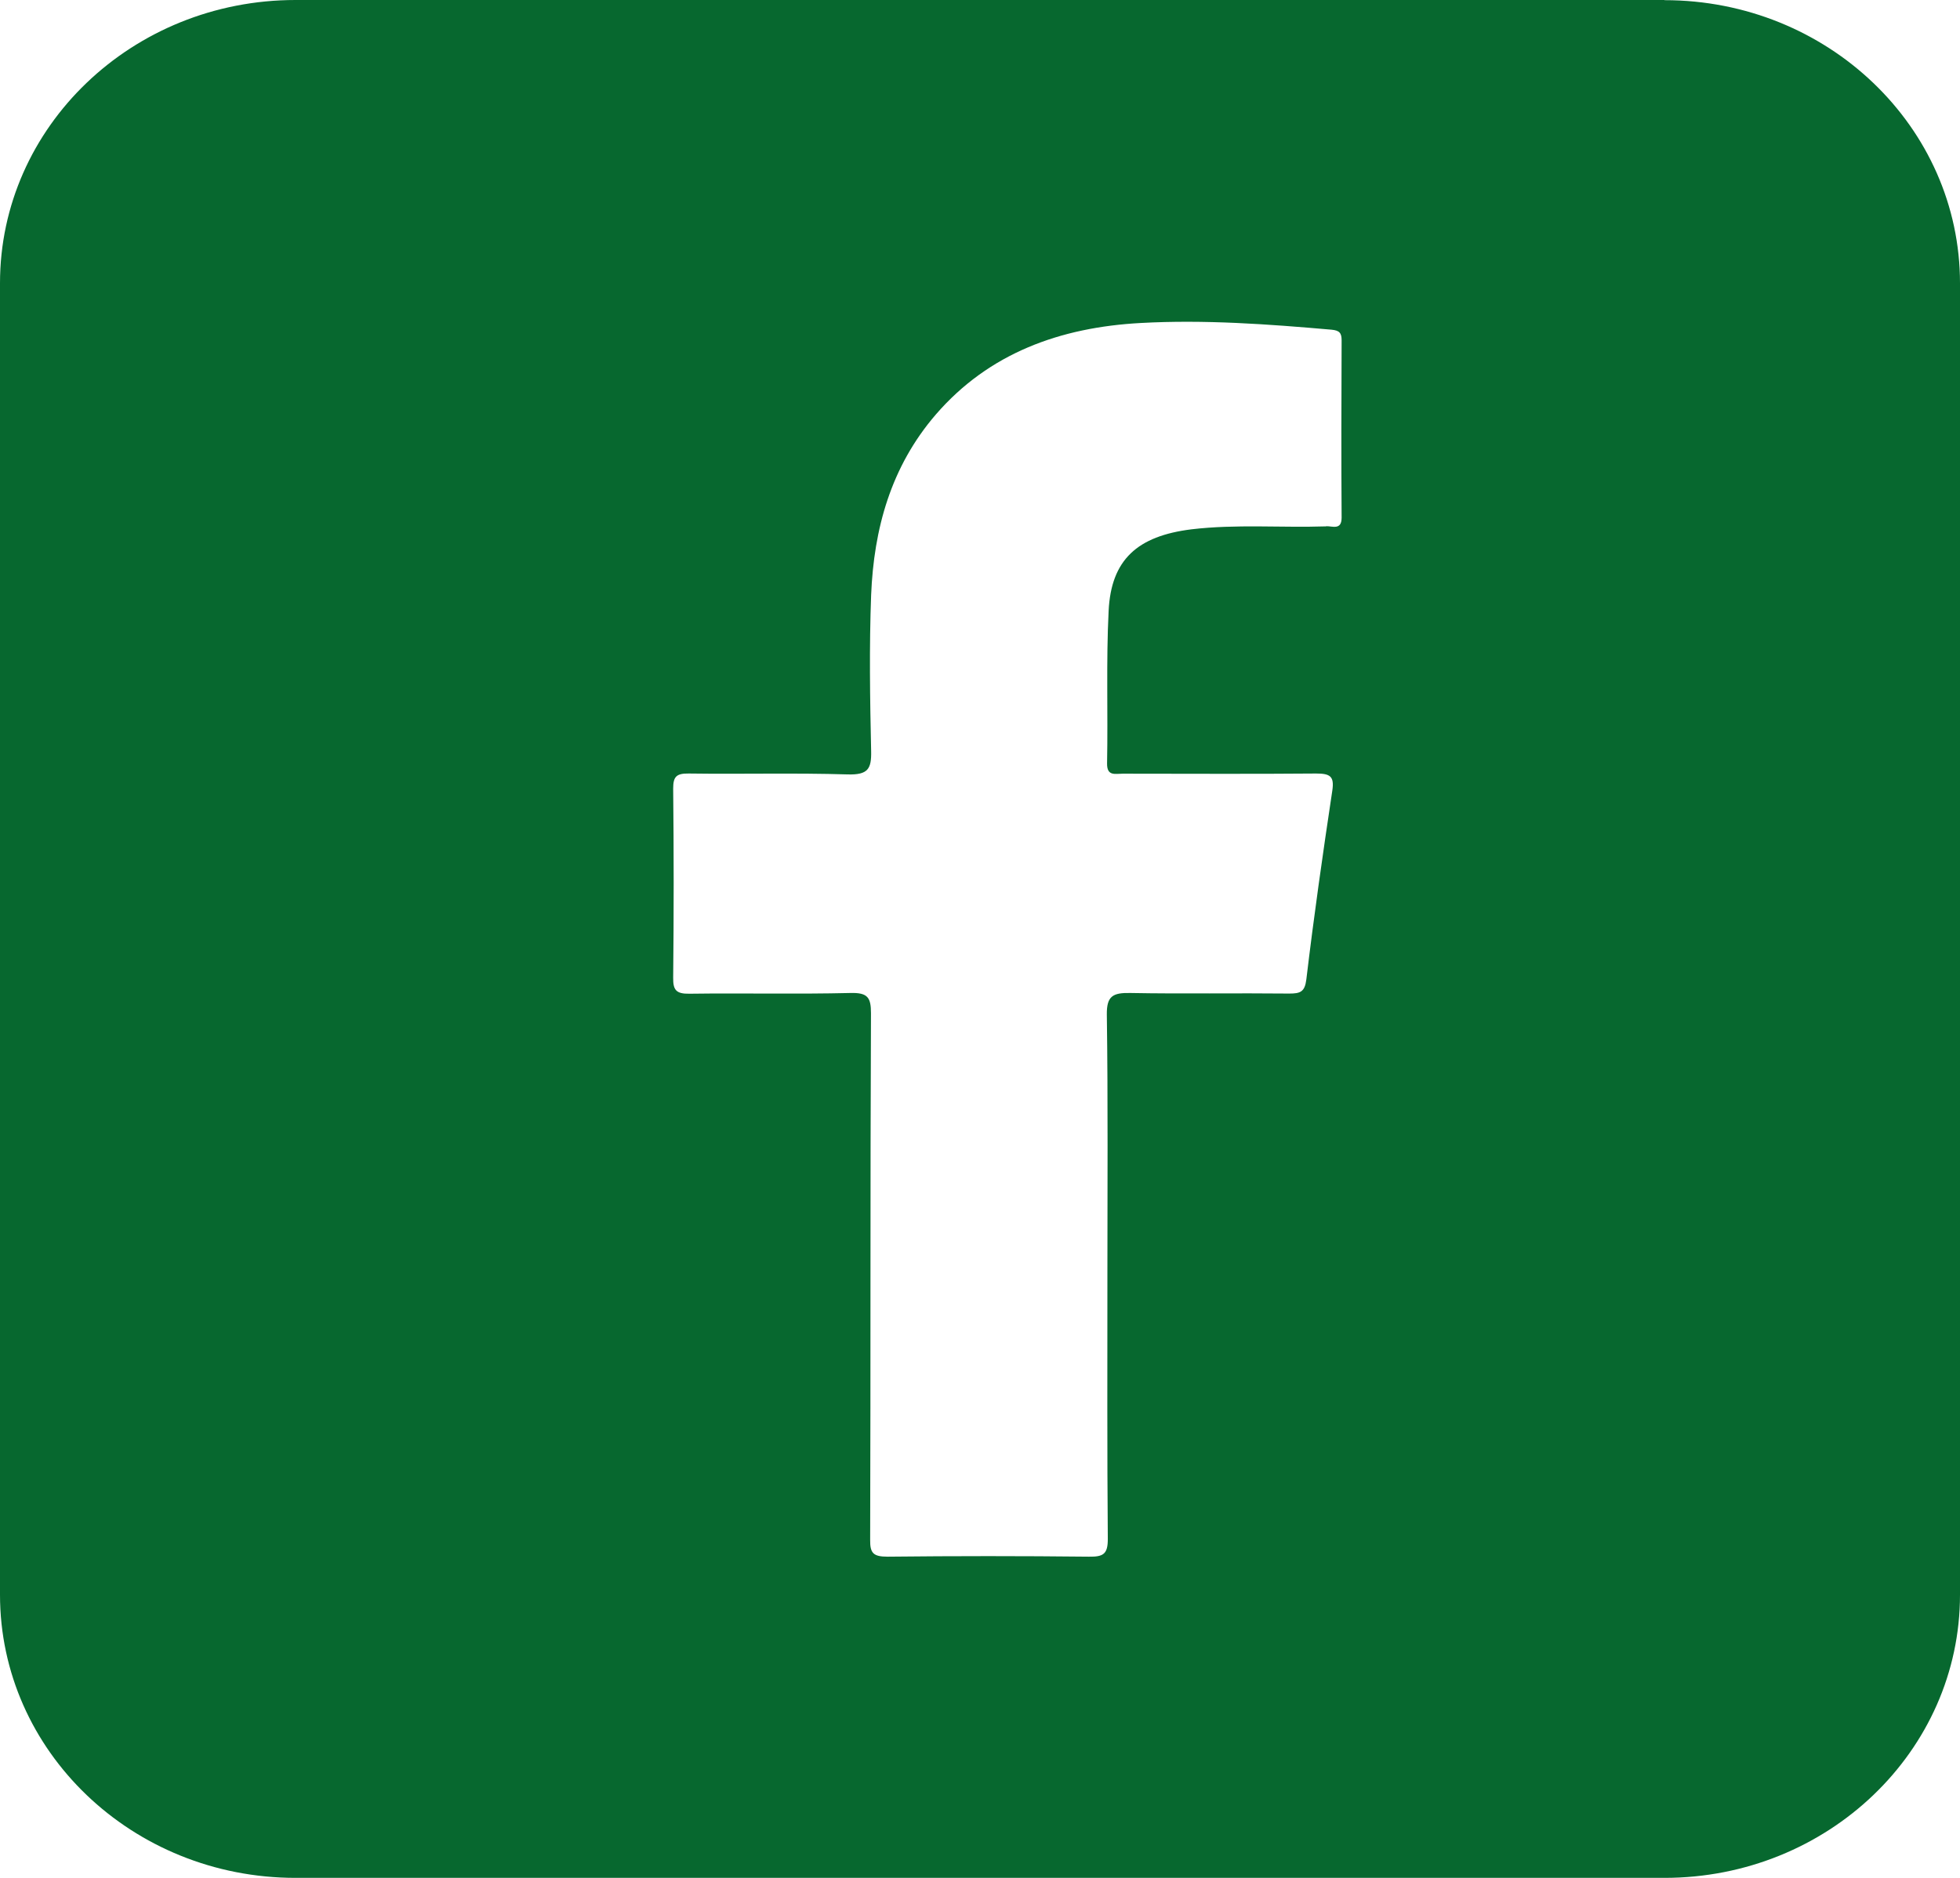 <svg width="24" height="23" viewBox="0 0 24 23" fill="none" xmlns="http://www.w3.org/2000/svg">
<path d="M20.381 0H3.619C1.62 0 0 1.552 0 3.468V19.532C0 21.448 1.62 23 3.619 23H20.381C22.38 23 24 21.448 24 19.532V3.47C24 1.554 22.38 0.002 20.381 0.002V0ZM16.238 6.447C15.688 6.465 15.138 6.418 14.59 6.483C13.928 6.565 13.605 6.854 13.575 7.483C13.544 8.104 13.568 8.726 13.556 9.349C13.553 9.51 13.655 9.476 13.748 9.476C14.537 9.476 15.325 9.481 16.115 9.474C16.288 9.474 16.34 9.508 16.314 9.683C16.198 10.454 16.088 11.224 15.996 11.996C15.977 12.149 15.922 12.169 15.787 12.169C15.137 12.162 14.49 12.174 13.84 12.162C13.627 12.158 13.551 12.199 13.553 12.424C13.568 13.494 13.56 14.565 13.56 15.637C13.56 16.71 13.556 17.778 13.565 18.85C13.565 19.032 13.513 19.069 13.333 19.066C12.512 19.057 11.689 19.057 10.869 19.066C10.693 19.066 10.653 19.023 10.655 18.86C10.662 16.71 10.655 14.56 10.665 12.41C10.665 12.219 10.627 12.156 10.413 12.162C9.757 12.178 9.1 12.162 8.443 12.171C8.277 12.174 8.241 12.124 8.243 11.974C8.251 11.201 8.251 10.431 8.243 9.658C8.243 9.515 8.279 9.472 8.433 9.474C9.083 9.483 9.733 9.465 10.38 9.485C10.629 9.492 10.672 9.417 10.667 9.199C10.653 8.563 10.643 7.922 10.667 7.286C10.7 6.479 10.907 5.718 11.459 5.077C12.109 4.325 12.982 4.009 13.968 3.956C14.749 3.913 15.527 3.97 16.304 4.038C16.402 4.047 16.428 4.079 16.428 4.168C16.425 4.893 16.423 5.618 16.428 6.34C16.428 6.497 16.316 6.443 16.24 6.445L16.238 6.447Z" fill="#07682F"/>
</svg>
